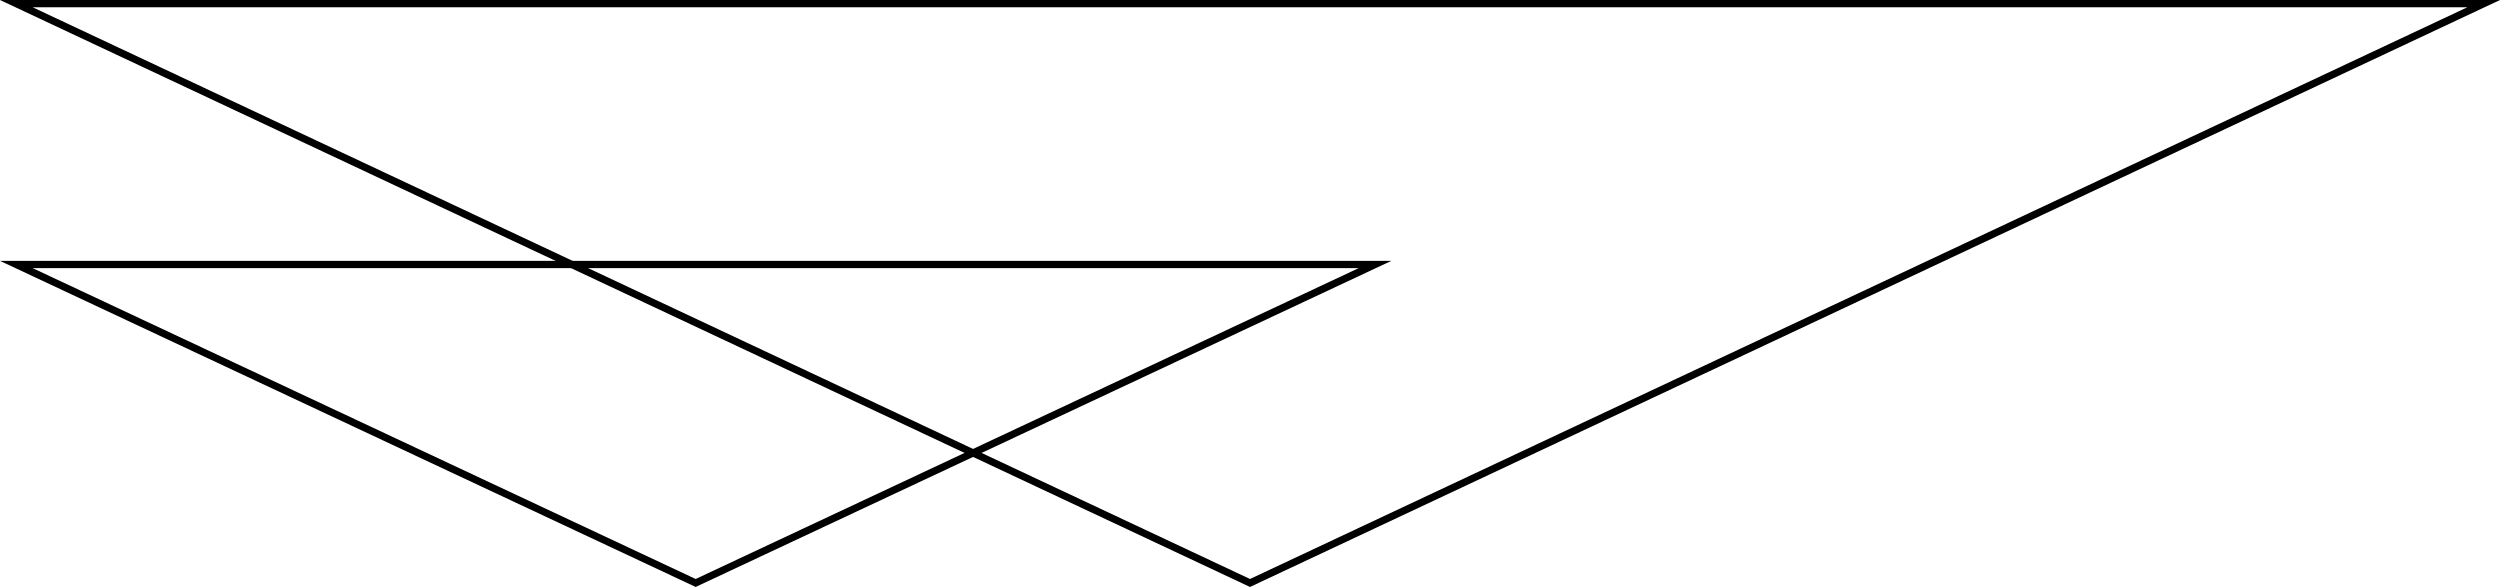 <svg version="1.1" xmlns="http://www.w3.org/2000/svg" xmlns:xlink="http://www.w3.org/1999/xlink" x="0px" y="0px" viewBox="0 0 345 81" style="enable-background:new 0 0 345 81;" xml:space="preserve">
<path fill="currentColor" d="M96,79.9L187.5,37H4.5L96,79.9 M96,81L0,36h192L96,81z"/>
<path fill="currentColor" d="M172.5,79.9L340.5,1H4.5L172.5,79.9 M172.5,81L0,0h345L172.5,81z"/>
</svg>
